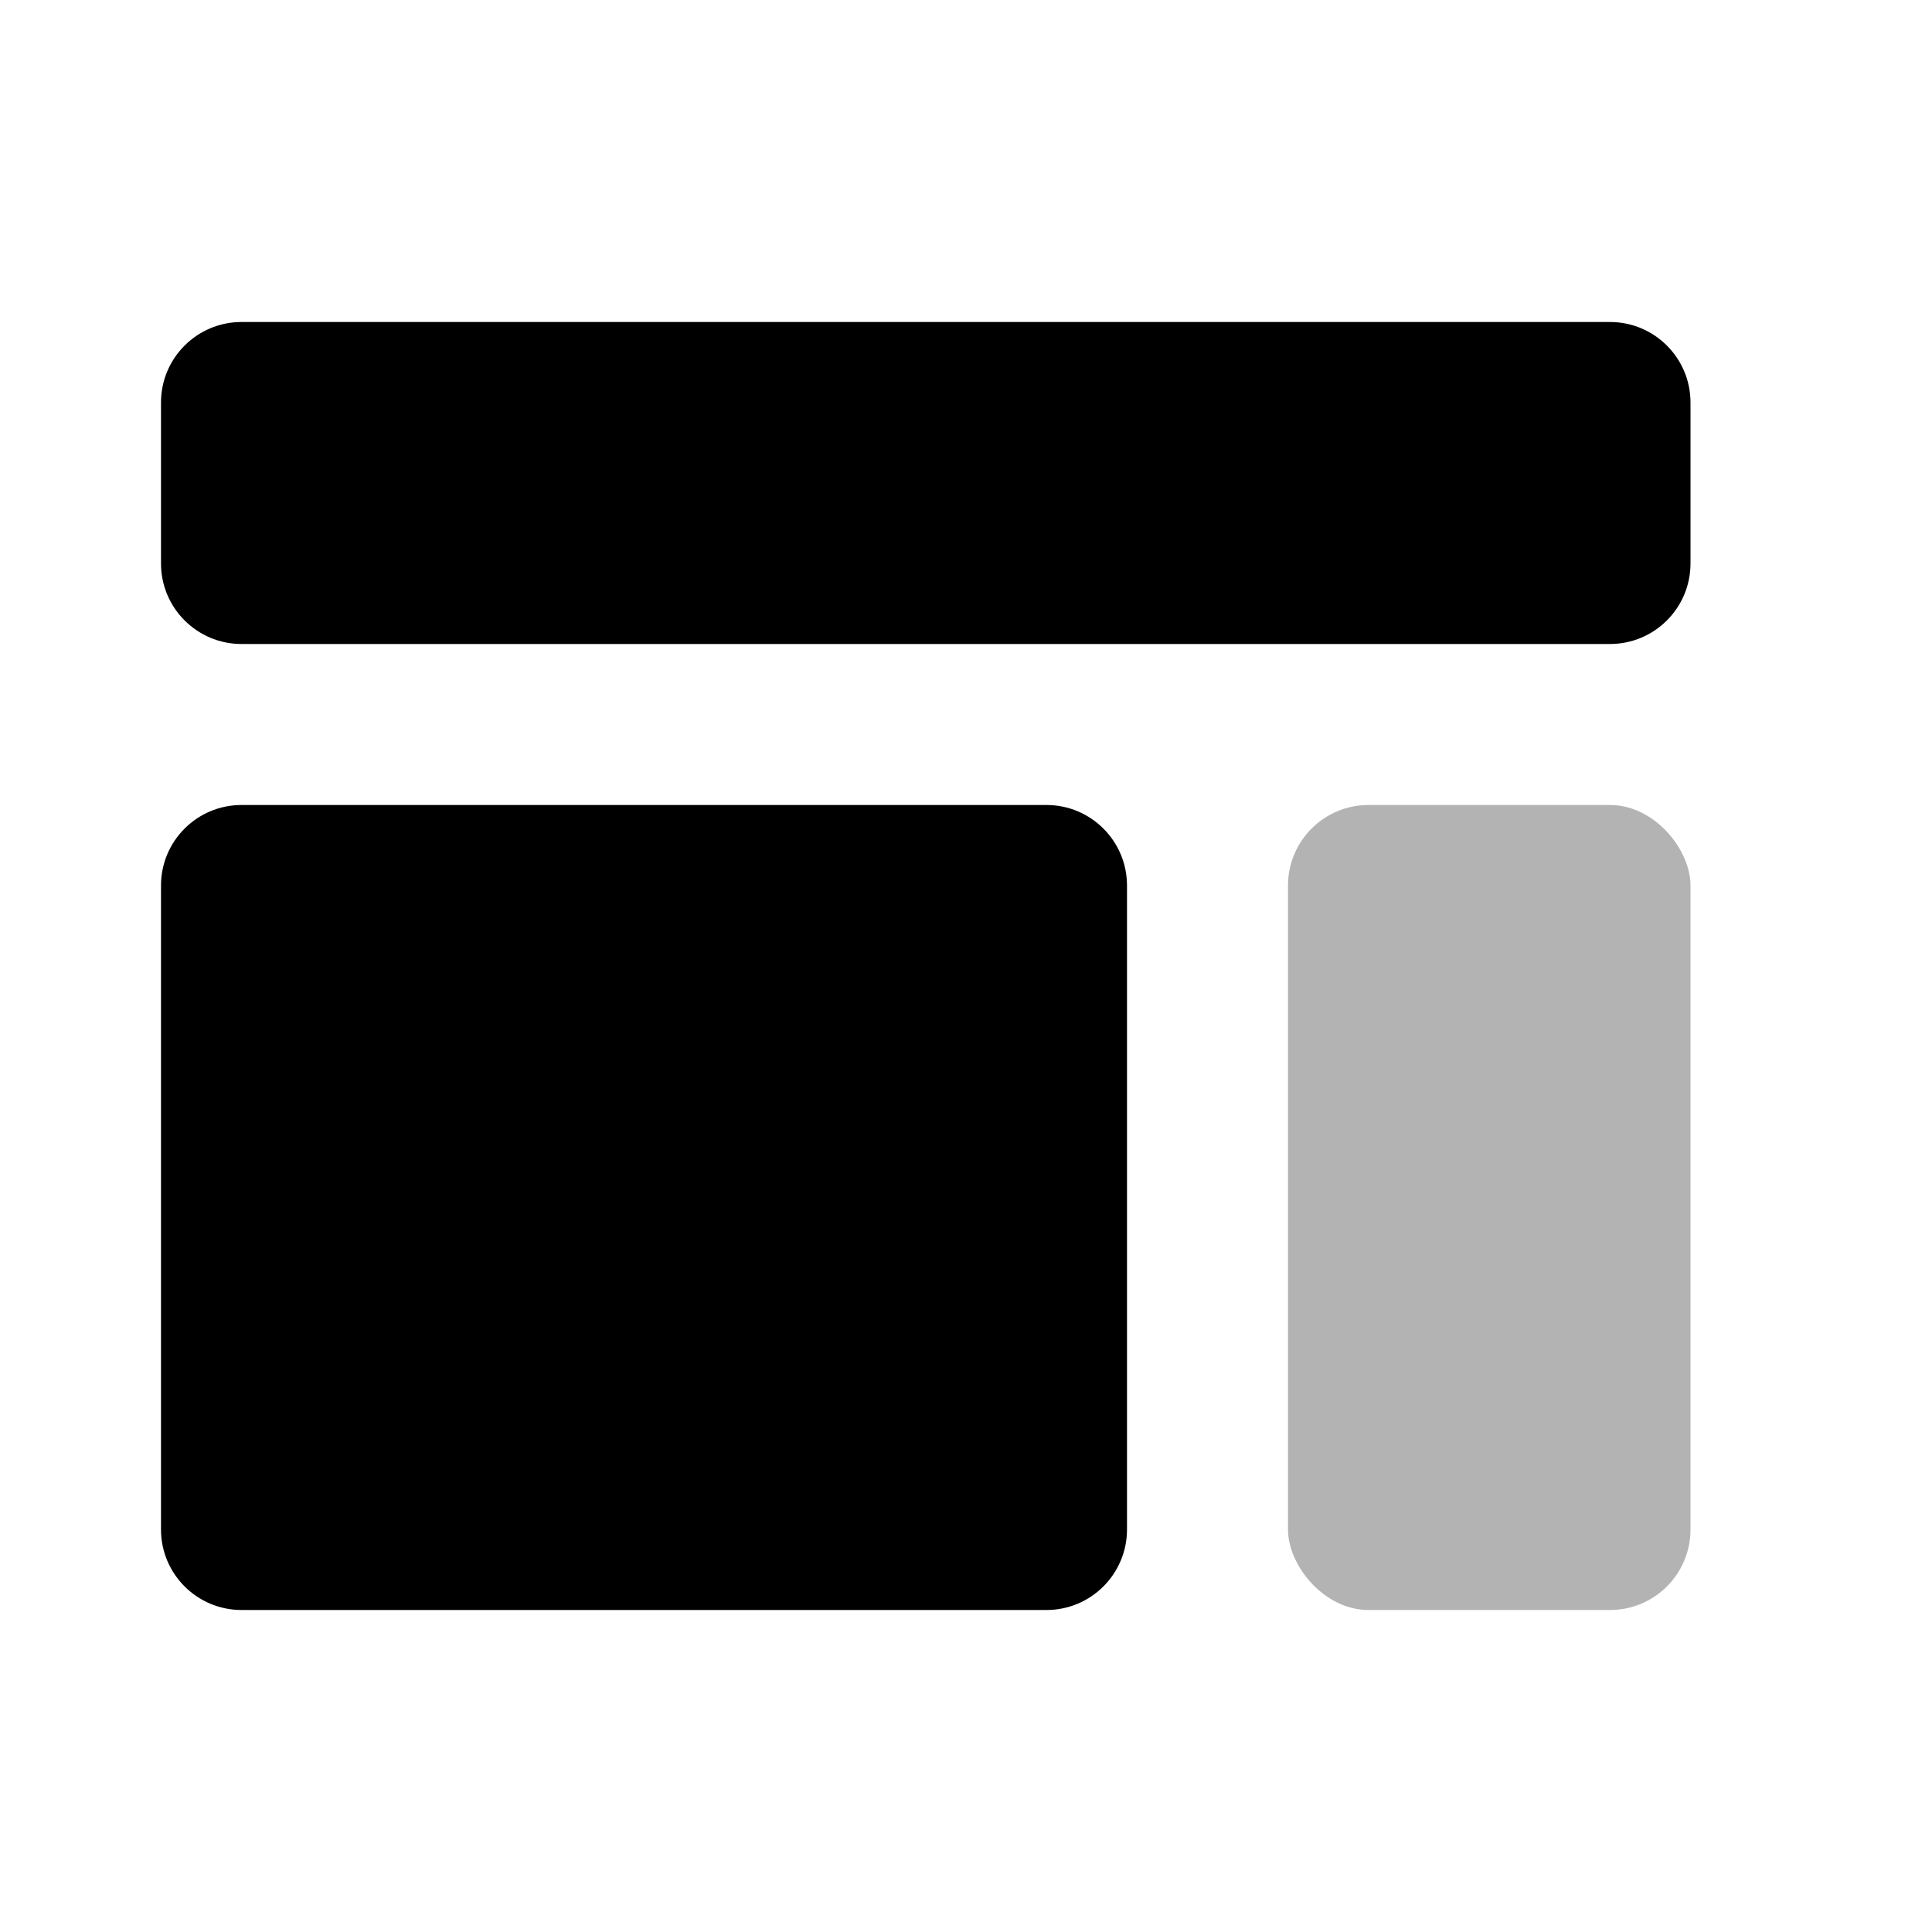 <svg width="24px" height="24px" viewBox="0 0 24 24" version="1.1" xmlns="http://www.w3.org/2000/svg" xmlns:xlink="http://www.w3.org/1999/xlink">
    <title>Icon For Layout-top-panel-3</title>
    <g stroke="none" stroke-width="1" fill="none" fill-rule="evenodd">
        <rect opacity="0" x="0" y="0" width="24" height="24"></rect>
        <path d="M3,4 L20,4 C20.552,4 21,4.448 21,5 L21,7 C21,7.552 20.552,8 20,8 L3,8 C2.448,8 2,7.552 2,7 L2,5 C2,4.448 2.448,4 3,4 Z M3,10 L13,10 C13.552,10 14,10.448 14,11 L14,19 C14,19.552 13.552,20 13,20 L3,20 C2.448,20 2,19.552 2,19 L2,11 C2,10.448 2.448,10 3,10 Z" fill="#000000"></path>
        <rect fill="#000000" opacity="0.3" x="16" y="10" width="5" height="10" rx="1"></rect>
    </g>
</svg>